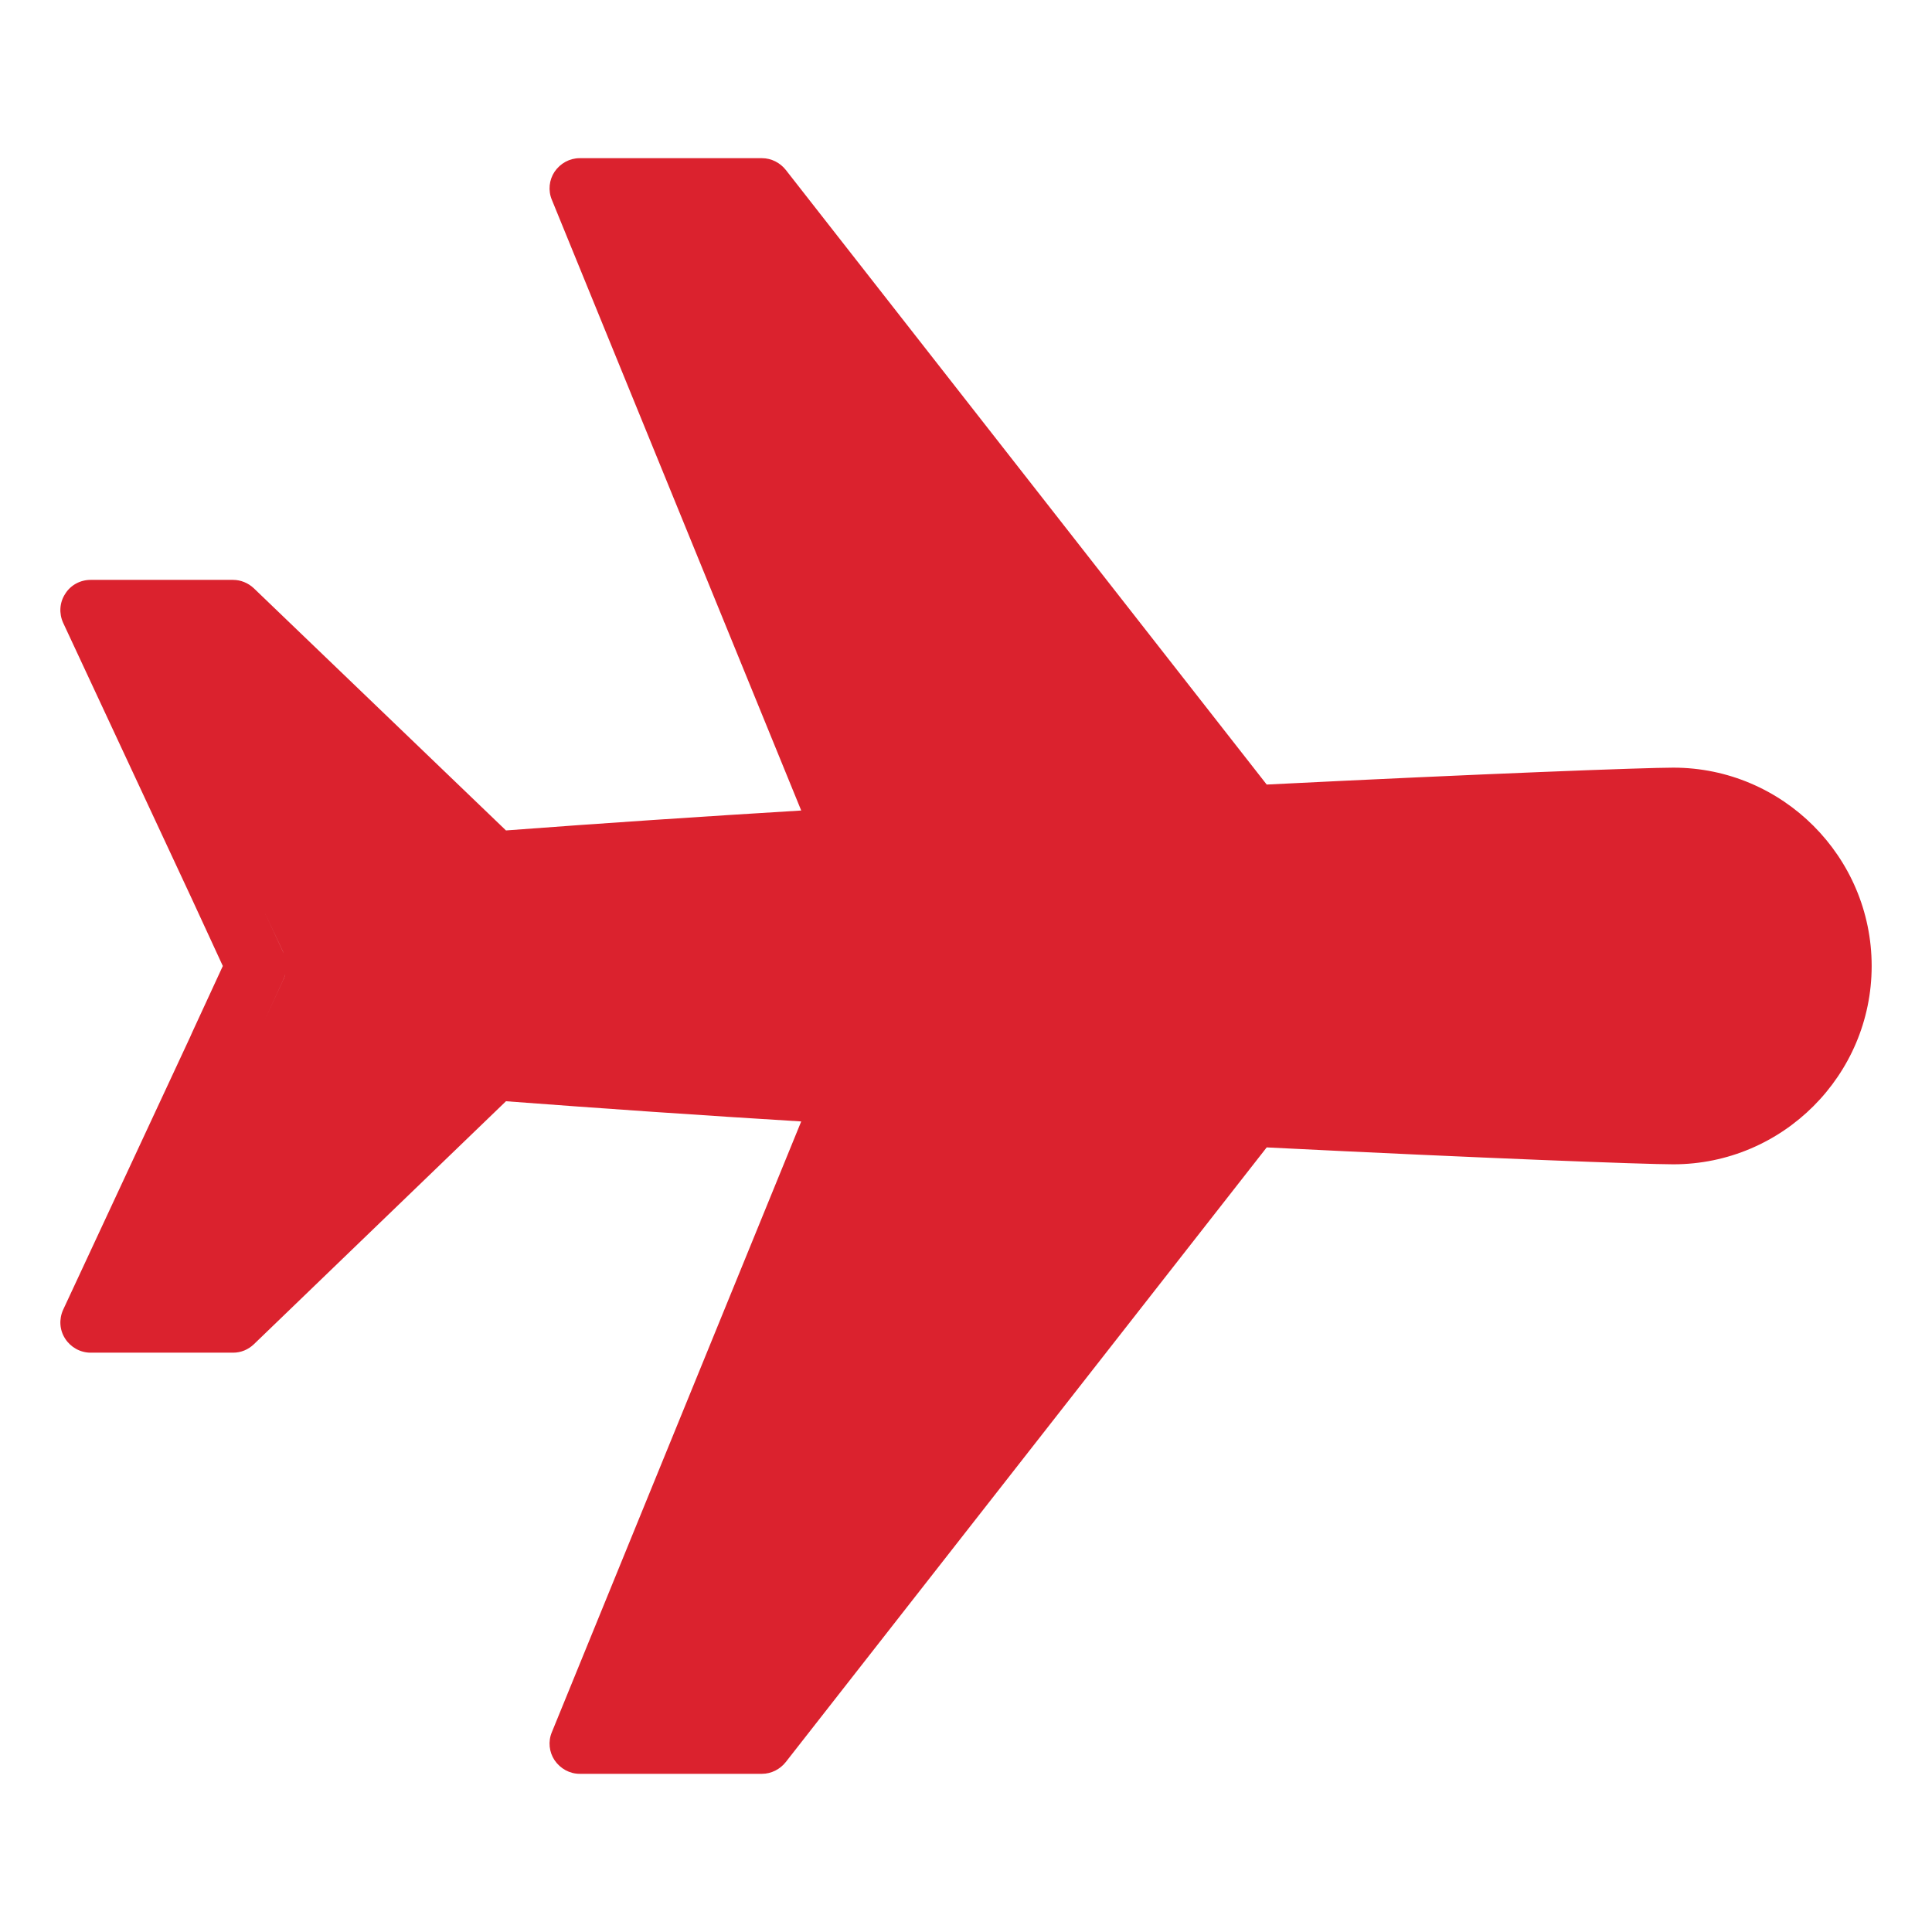 <svg width="48" height="48" viewBox="0 0 48 48" fill="none" xmlns="http://www.w3.org/2000/svg">
<path d="M41.573 19.072C40.868 19.072 36.863 19.222 31.471 19.492L19.523 4.222C19.381 4.042 19.163 3.93 18.931 3.93H14.401C14.153 3.93 13.921 4.057 13.778 4.267C13.643 4.47 13.613 4.732 13.711 4.965L19.906 20.137C17.438 20.287 14.956 20.452 12.571 20.632L6.308 14.617C6.166 14.482 5.978 14.407 5.791 14.407H2.251C1.996 14.407 1.756 14.535 1.621 14.752C1.478 14.97 1.463 15.24 1.568 15.472L4.771 22.342L5.536 24L4.778 25.642L4.718 25.777L1.568 32.542C1.463 32.775 1.478 33.045 1.621 33.262C1.756 33.472 1.996 33.607 2.251 33.607H5.791C5.986 33.607 6.166 33.532 6.308 33.397L12.571 27.36C14.956 27.54 17.438 27.712 19.906 27.862L13.711 43.035C13.613 43.267 13.643 43.53 13.778 43.732C13.921 43.942 14.153 44.07 14.401 44.07H18.931C19.163 44.07 19.381 43.957 19.523 43.777L31.471 28.507C36.863 28.777 40.868 28.927 41.573 28.927C44.288 28.927 46.501 26.715 46.501 24C46.501 21.285 44.288 19.072 41.573 19.072ZM7.051 23.685L7.028 23.64L6.563 22.642L7.051 23.685ZM7.036 24.345C7.058 24.3 7.073 24.255 7.088 24.202C7.081 24.24 7.066 24.277 7.051 24.315L6.571 25.357L7.036 24.345Z" fill="#DB222E"/>
</svg>
